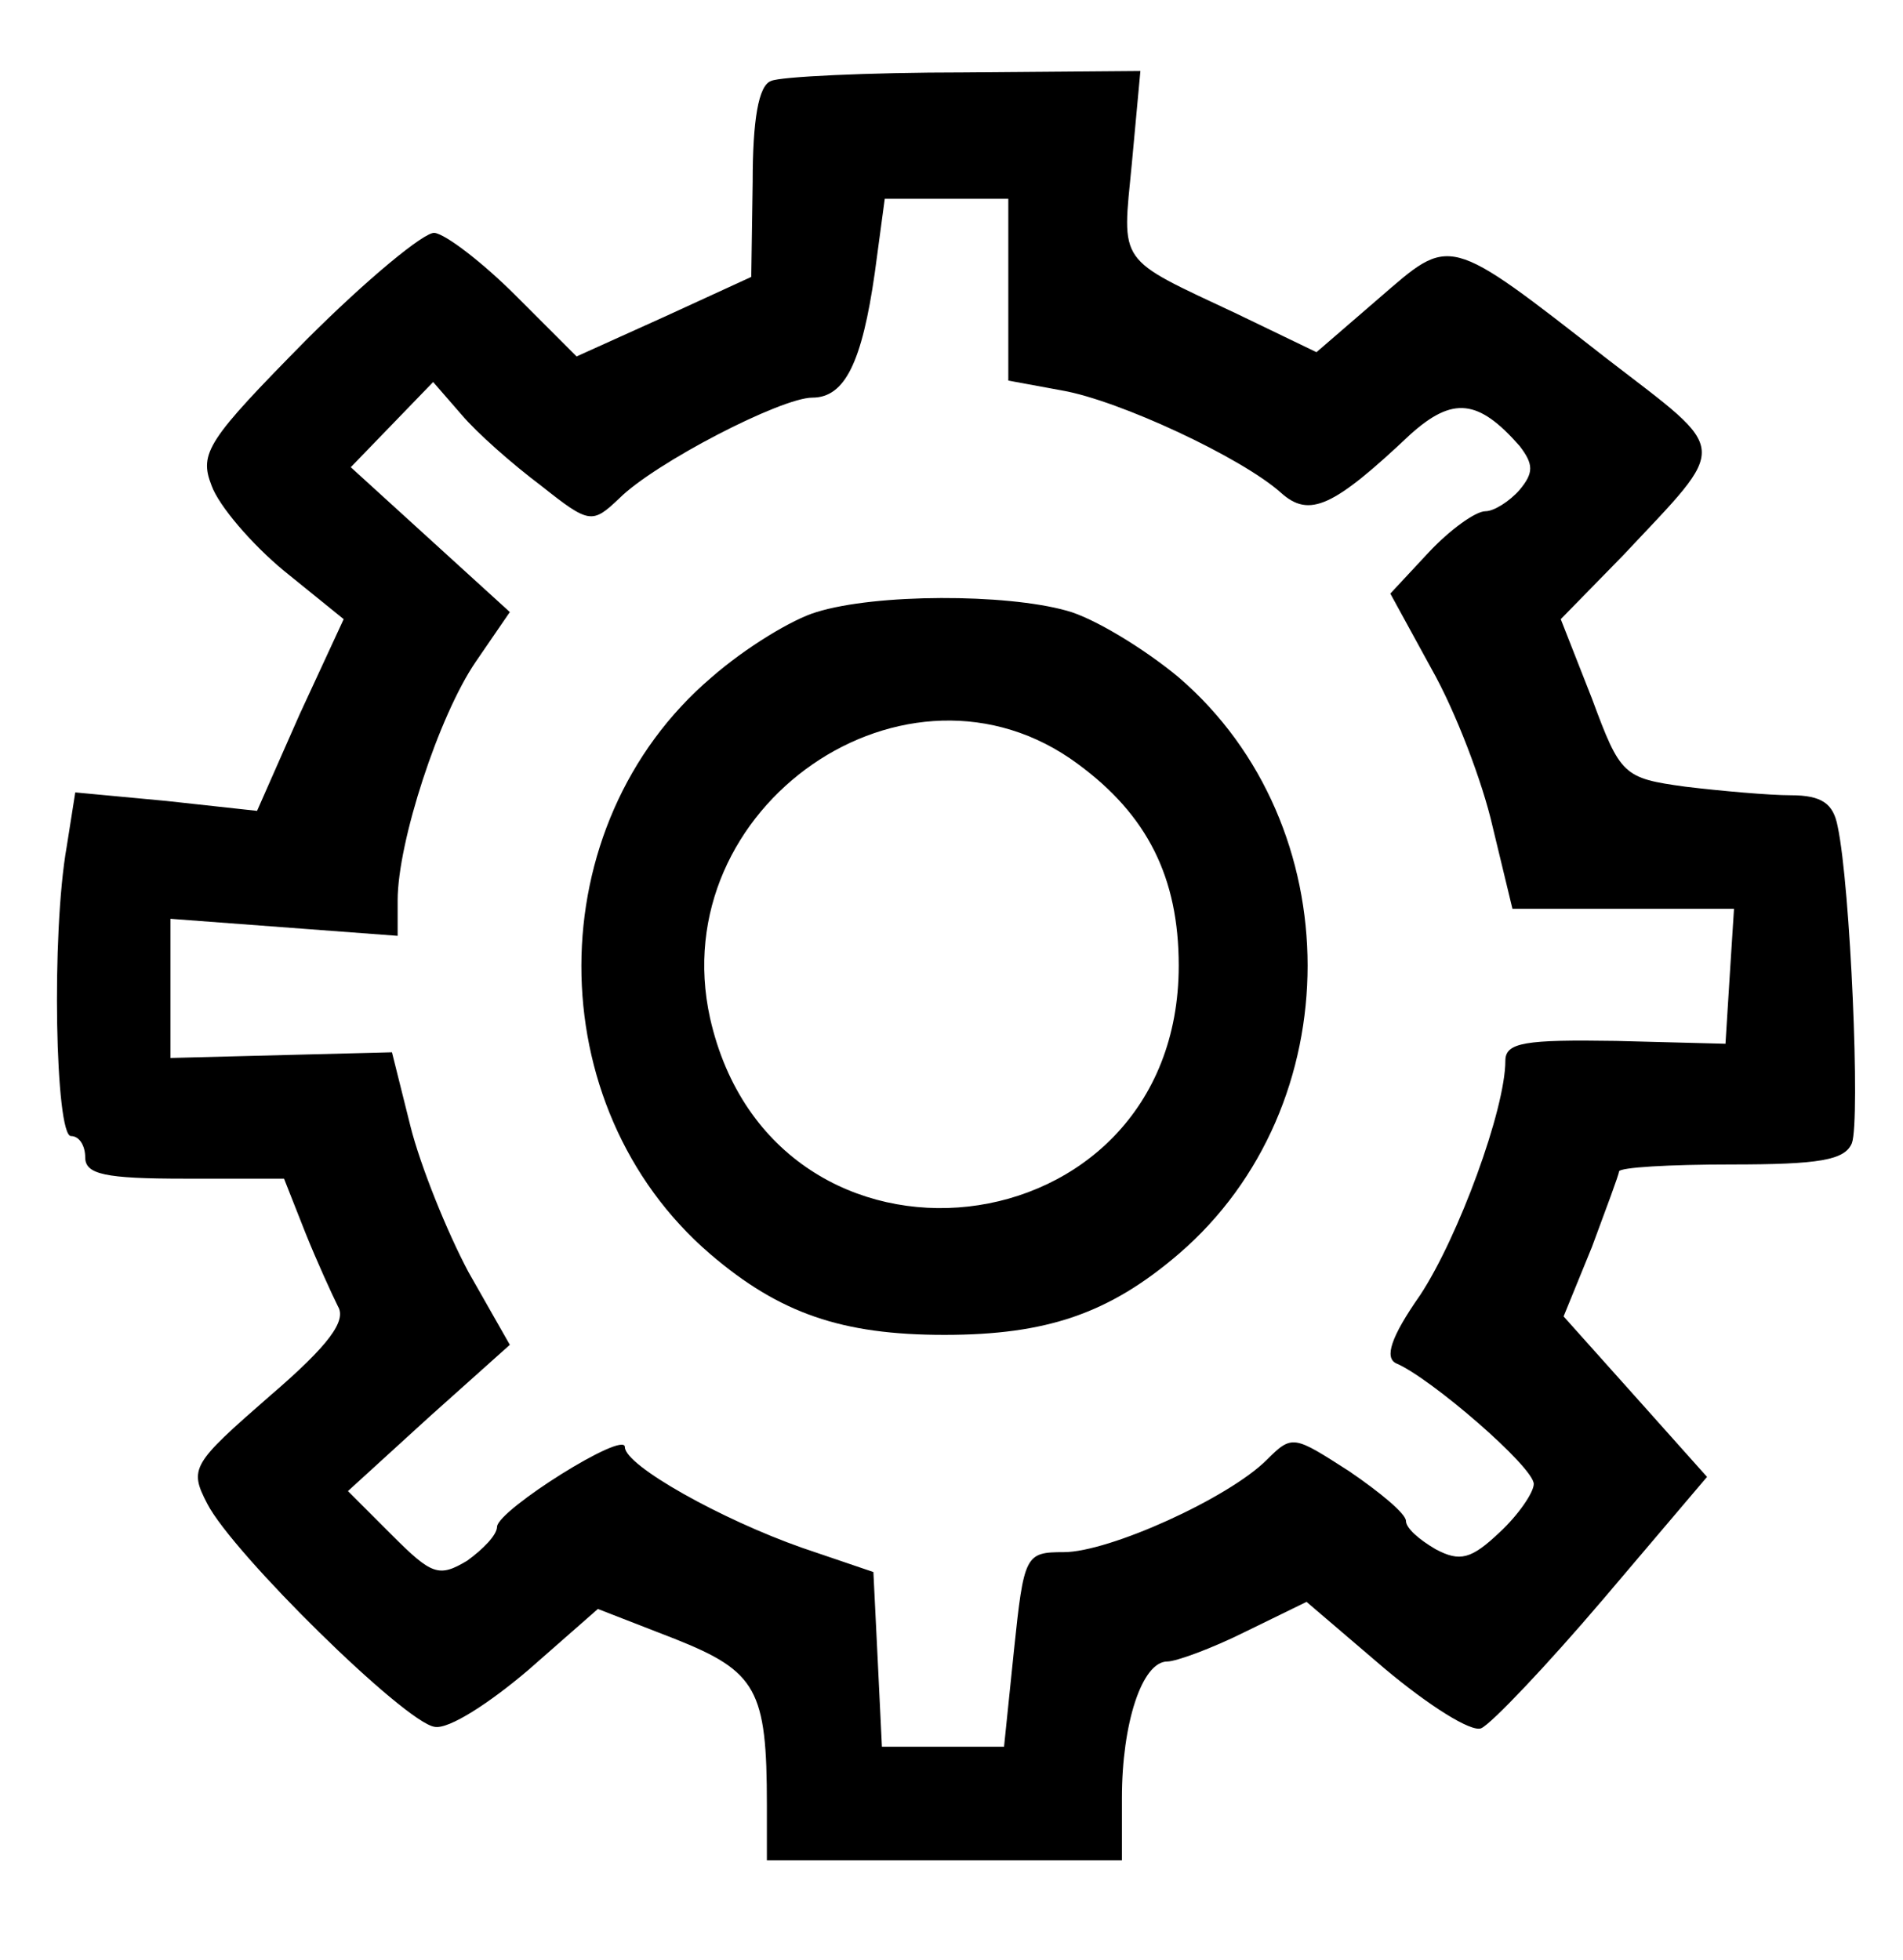 <?xml version="1.0" standalone="no"?>
<!DOCTYPE svg PUBLIC "-//W3C//DTD SVG 20010904//EN"
 "http://www.w3.org/TR/2001/REC-SVG-20010904/DTD/svg10.dtd">
<svg version="1.0" xmlns="http://www.w3.org/2000/svg"
 width="134pt" height="138pt" viewBox="0 0 134 138"
 preserveAspectRatio="xMidYMid meet">
<g transform="translate(0,138) scale(0.1,-0.1)"
fill="#000000" stroke="none">
<path d="M543 1323 c-9 -3 -13 -28 -13 -71 l-1 -67 -61 -28 -62 -28 -43 43
c-23 23 -49 43 -57 44 -7 1 -48 -33 -90 -75 -70 -71 -76 -80 -67 -103 5 -14
28 -41 51 -60 l42 -34 -31 -67 -30 -68 -64 7 -64 6 -6 -38 c-11 -62 -8 -204 3
-204 6 0 10 -7 10 -15 0 -12 14 -15 70 -15 l70 0 15 -38 c8 -20 19 -44 23 -52
6 -10 -6 -27 -48 -63 -55 -48 -57 -51 -44 -76 18 -35 139 -154 160 -157 10 -2
39 17 66 40 l49 43 54 -21 c58 -23 65 -36 65 -117 l0 -39 125 0 125 0 0 44 c0
52 14 96 32 96 6 0 31 9 55 21 l43 21 55 -47 c31 -26 61 -45 68 -42 7 3 46 44
86 91 l73 86 -50 56 -51 57 20 49 c10 27 19 51 19 53 0 3 36 5 79 5 62 0 80 3
85 15 6 16 -1 181 -10 223 -3 16 -11 22 -33 22 -15 0 -49 3 -74 6 -44 6 -46 8
-66 62 l-22 56 44 45 c75 80 76 71 -11 138 -114 89 -110 87 -161 43 l-44 -38
-56 27 c-85 40 -81 34 -74 106 l6 65 -124 -1 c-68 0 -130 -3 -136 -6z m167
-147 l0 -64 38 -7 c40 -7 126 -47 154 -72 20 -18 37 -10 91 41 30 27 48 25 77
-8 10 -13 10 -19 0 -31 -7 -8 -18 -15 -24 -15 -7 0 -25 -13 -40 -29 l-27 -29
29 -53 c17 -30 36 -80 43 -111 l14 -58 78 0 78 0 -3 -47 -3 -48 -77 2 c-64 1
-78 -1 -78 -14 0 -34 -33 -124 -60 -165 -21 -30 -25 -44 -17 -48 24 -10 97
-73 97 -85 0 -6 -11 -22 -24 -34 -20 -19 -28 -21 -45 -12 -12 7 -21 15 -21 20
0 5 -18 20 -40 35 -39 25 -40 26 -58 8 -27 -27 -111 -65 -143 -65 -27 0 -28
-2 -35 -69 l-7 -68 -43 0 -43 0 -3 62 -3 61 -50 17 c-57 20 -125 58 -125 71 0
12 -89 -44 -90 -56 0 -6 -10 -16 -21 -24 -20 -12 -25 -10 -53 18 l-31 31 57
52 57 51 -29 51 c-15 28 -34 75 -41 103 l-13 52 -78 -2 -78 -2 0 49 0 49 80
-6 80 -6 0 25 c0 41 29 130 55 168 l24 35 -56 51 -56 51 29 30 29 30 20 -23
c11 -13 36 -35 56 -50 34 -27 36 -27 55 -9 25 25 114 71 136 71 23 0 35 25 44
88 l7 52 43 0 44 0 0 -64z"/>
<path d="M575 949 c-17 -5 -50 -25 -74 -46 -122 -104 -122 -302 -1 -406 49
-42 93 -57 165 -57 72 0 116 15 165 57 121 104 121 302 0 406 -24 20 -60 42
-79 47 -43 12 -134 12 -176 -1z m184 -107 c49 -36 71 -80 71 -142 0 -204 -285
-236 -330 -37 -33 149 139 268 259 179z"/>
</g>
</svg>
